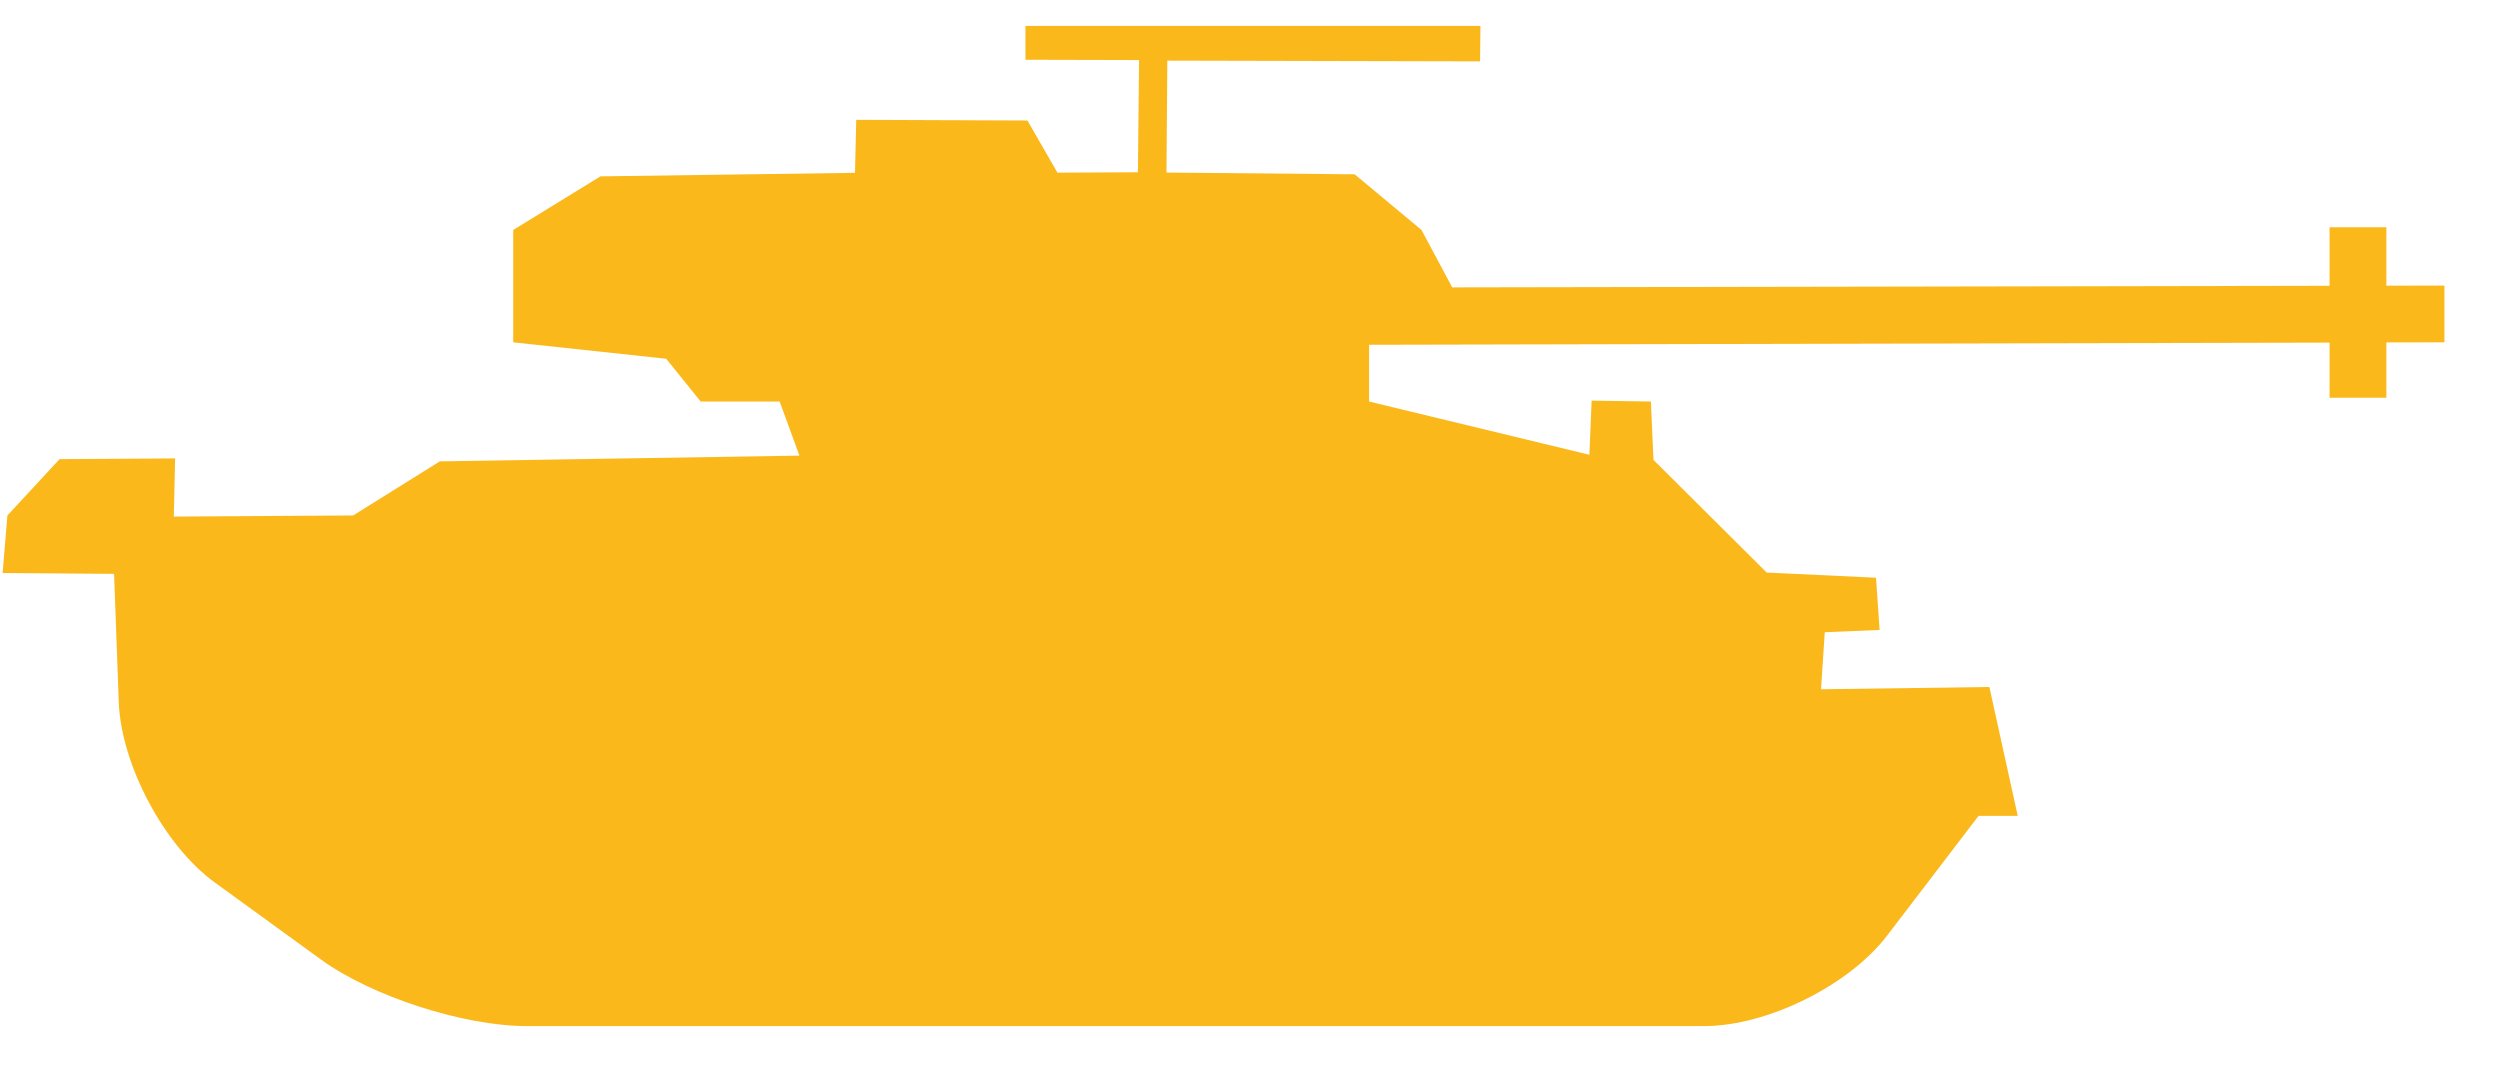 <svg xmlns="http://www.w3.org/2000/svg" width="44" height="19" viewBox="0 0 44 19">
  <path fill="#FAB81B" fill-rule="evenodd" d="M41,5.03 L25.559,5.058 L25.018,4.047 L23.842,3.068 L20.53,3.037 L20.545,1.067 L26.049,1.08 L26.056,0.457 L18.048,0.457 L18.048,1.052 L20.048,1.057 L20.027,3.032 L18.611,3.039 L18.083,2.121 L15.07,2.109 L15.048,3.042 L10.568,3.104 L9.033,4.047 L9.033,6.025 L11.725,6.314 L12.332,7.067 L13.722,7.067 L14.07,8.019 L7.741,8.12 L6.215,9.072 L3.059,9.092 L3.082,8.068 L1.048,8.081 L0.13,9.073 L0.046,10.085 L2.008,10.1 L2.09,12.354 C2.131,13.461 2.894,14.889 3.777,15.529 L5.649,16.888 C6.54,17.534 8.157,18.059 9.266,18.059 L29.994,18.059 C31.101,18.059 32.542,17.345 33.212,16.468 L34.823,14.359 L35.512,14.359 L35.013,12.091 L32.05,12.131 L32.116,11.127 L33.081,11.087 L33.018,10.168 L31.094,10.077 L29.101,8.094 L29.056,7.067 L28.013,7.051 L27.973,8.004 L24.096,7.067 L24.096,6.068 L41,6.03 L41,7 L42,7 L42,6.027 L43.022,6.025 L43.022,5.026 L42,5.028 L42,4 L41,4 L41,5.03 Z"/>
</svg>
